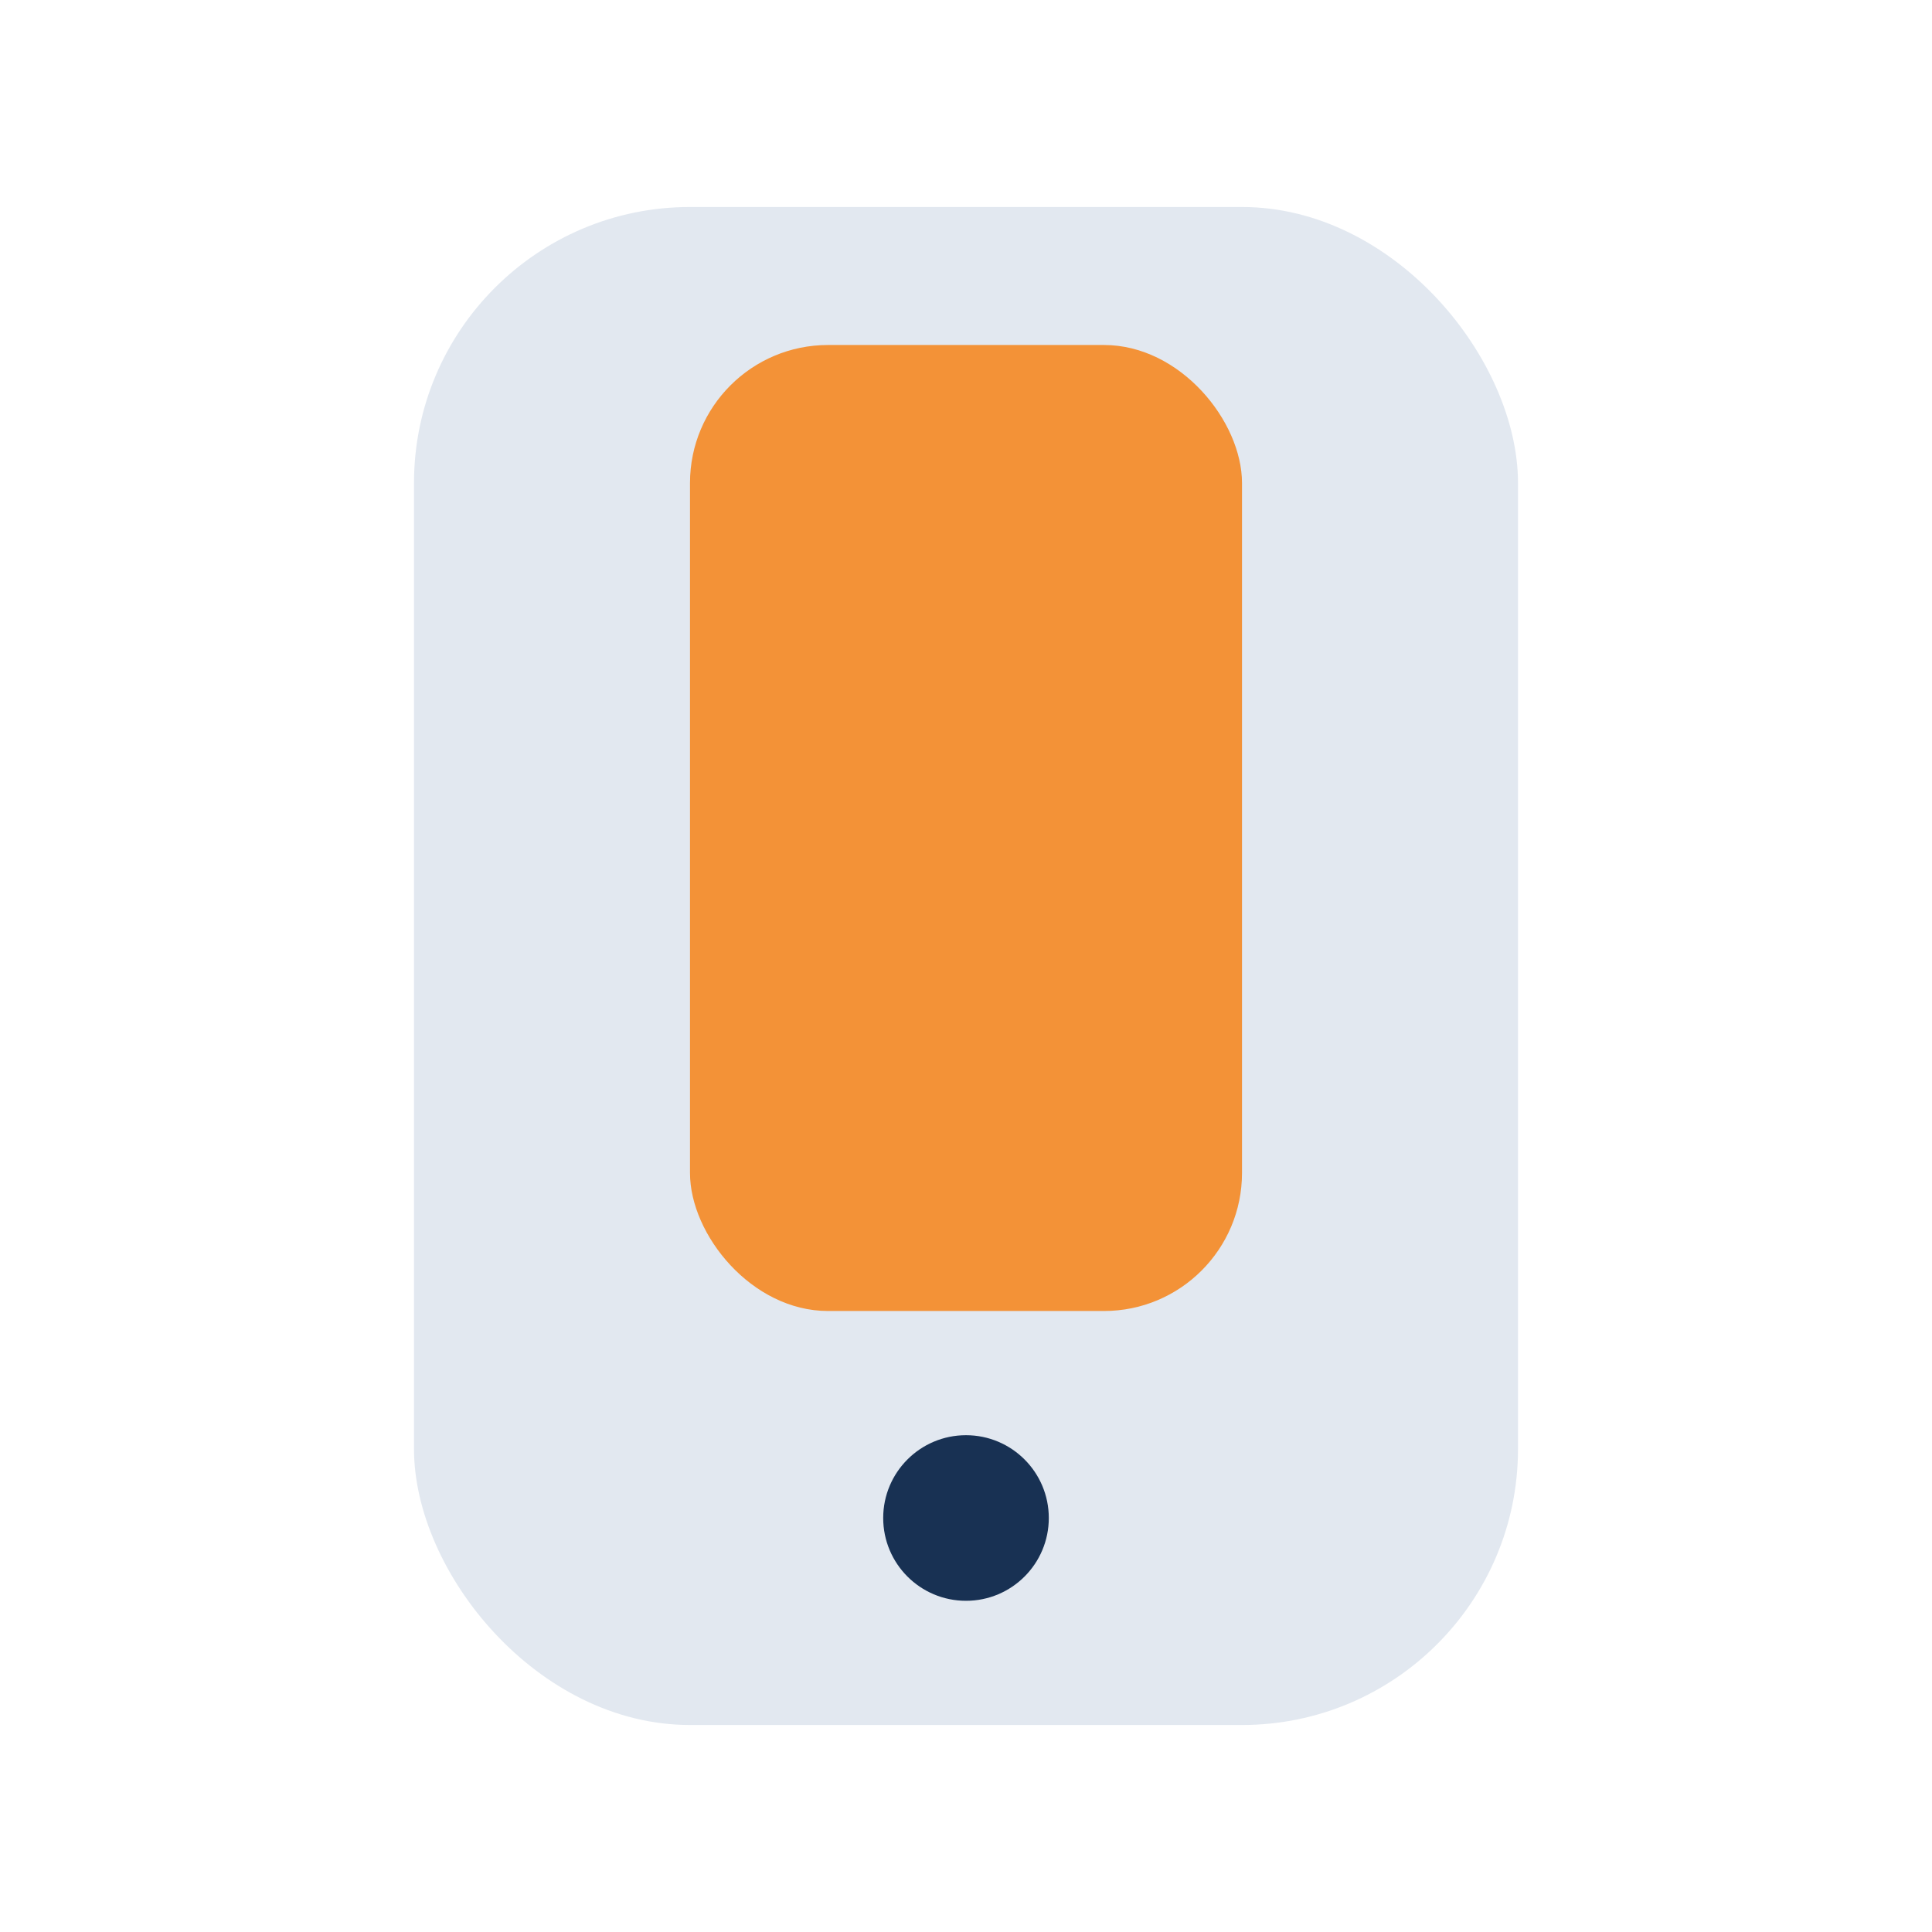 <?xml version="1.0" encoding="UTF-8"?>
<svg xmlns="http://www.w3.org/2000/svg" width="28" height="28" viewBox="0 0 28 28"><rect x="6" y="3" width="16" height="22" rx="4" fill="#E2E8F0"/><rect x="10" y="5" width="8" height="14" rx="2" fill="#F39237"/><circle cx="14" cy="22" r="1.2" fill="#183153"/></svg>